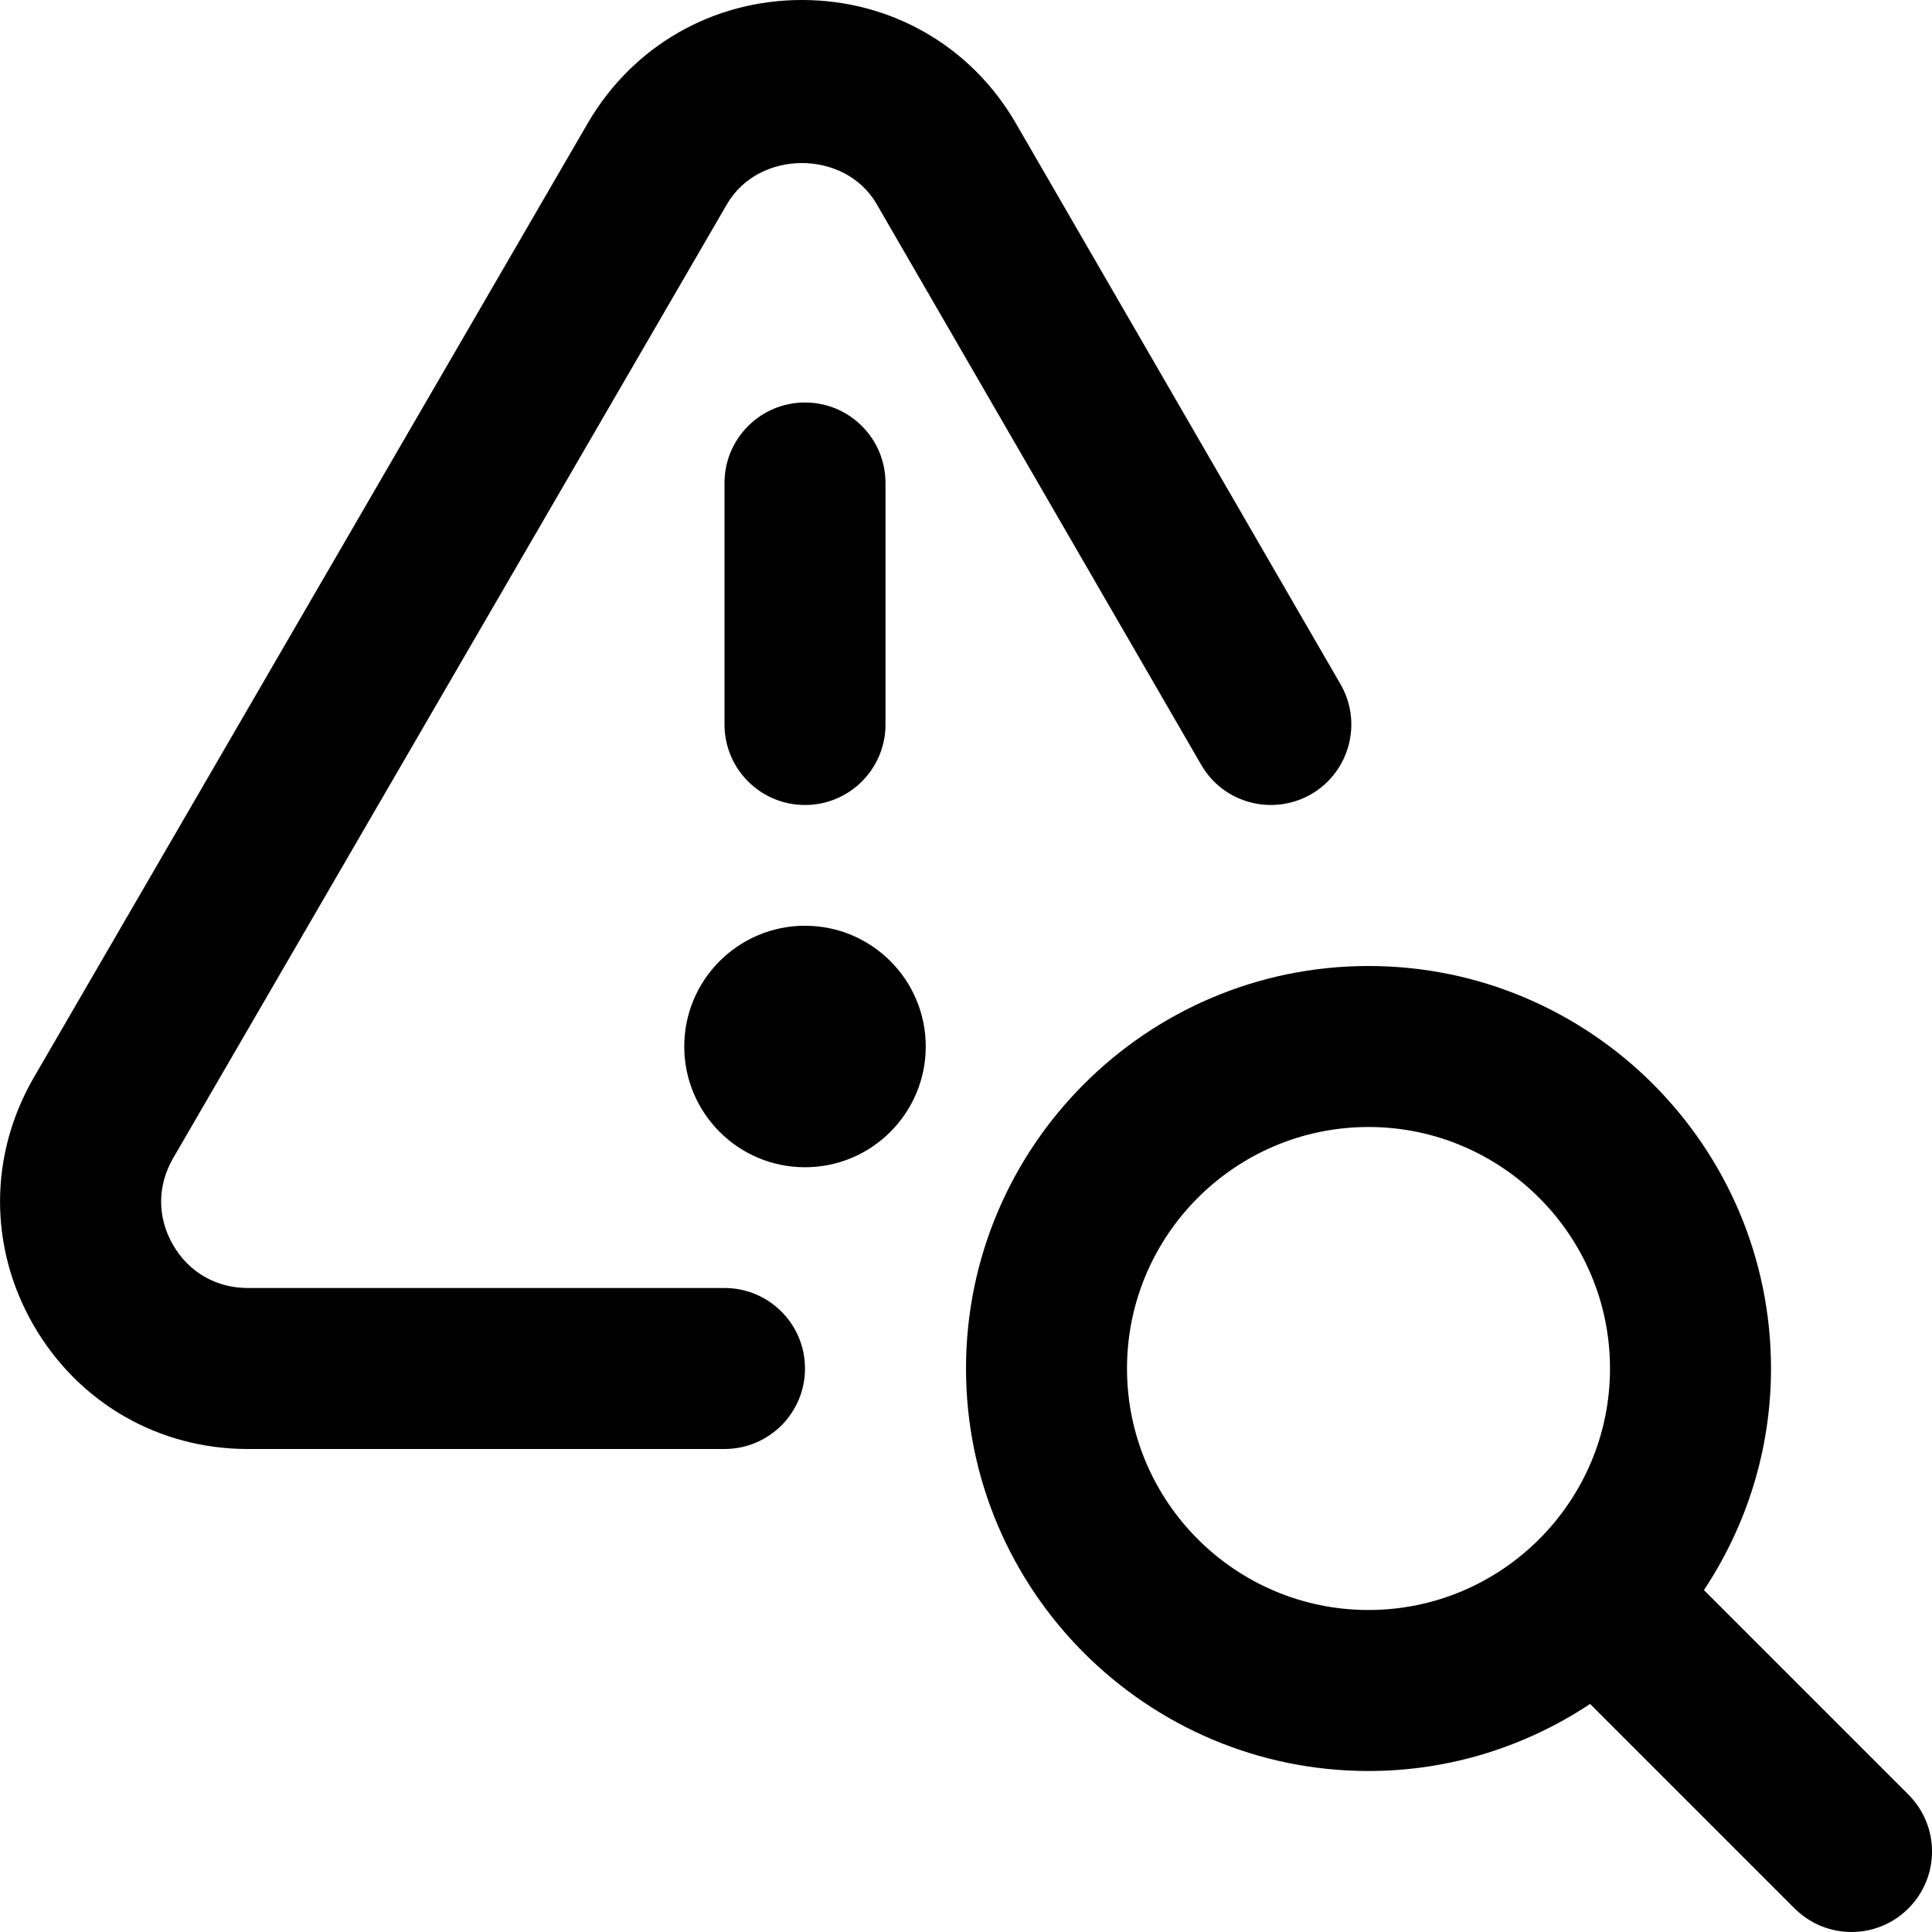 <?xml version="1.0" encoding="UTF-8"?>
<svg xmlns="http://www.w3.org/2000/svg" id="Layer_1" data-name="Layer 1" viewBox="0 0 24 24">
  <path d="m23.707,22.293l-2.54-2.54c.524-.791.833-1.736.833-2.753,0-2.757-2.243-5-5-5s-5,2.243-5,5,2.243,5,5,5c1.017,0,1.962-.309,2.753-.833l2.54,2.54c.195.195.451.293.707.293s.512-.098.707-.293c.391-.391.391-1.023,0-1.414Zm-9.707-5.293c0-1.654,1.346-3,3-3s3,1.346,3,3-1.346,3-3,3-3-1.346-3-3Zm-2.5-4c0,.828-.672,1.5-1.5,1.5s-1.5-.672-1.5-1.5.672-1.5,1.5-1.5,1.5.672,1.5,1.5Zm-.5-7v3c0,.552-.447,1-1,1s-1-.448-1-1v-3c0-.552.447-1,1-1s1,.448,1,1Zm-1,11c0,.552-.447,1-1,1H3.079c-1.112,0-2.108-.576-2.664-1.541-.556-.966-.552-2.116.008-3.079L7.301,1.531c.558-.959,1.552-1.531,2.661-1.531,1.107,0,2.101.572,2.656,1.529l4.034,6.97c.277.478.113,1.09-.364,1.367-.48.275-1.09.113-1.366-.365l-4.033-6.968c-.393-.676-1.462-.678-1.858.003L2.152,14.385c-.199.342-.201.735-.004,1.077.196.341.536.538.931.538h5.921c.553,0,1,.448,1,1Z"/>
</svg>
